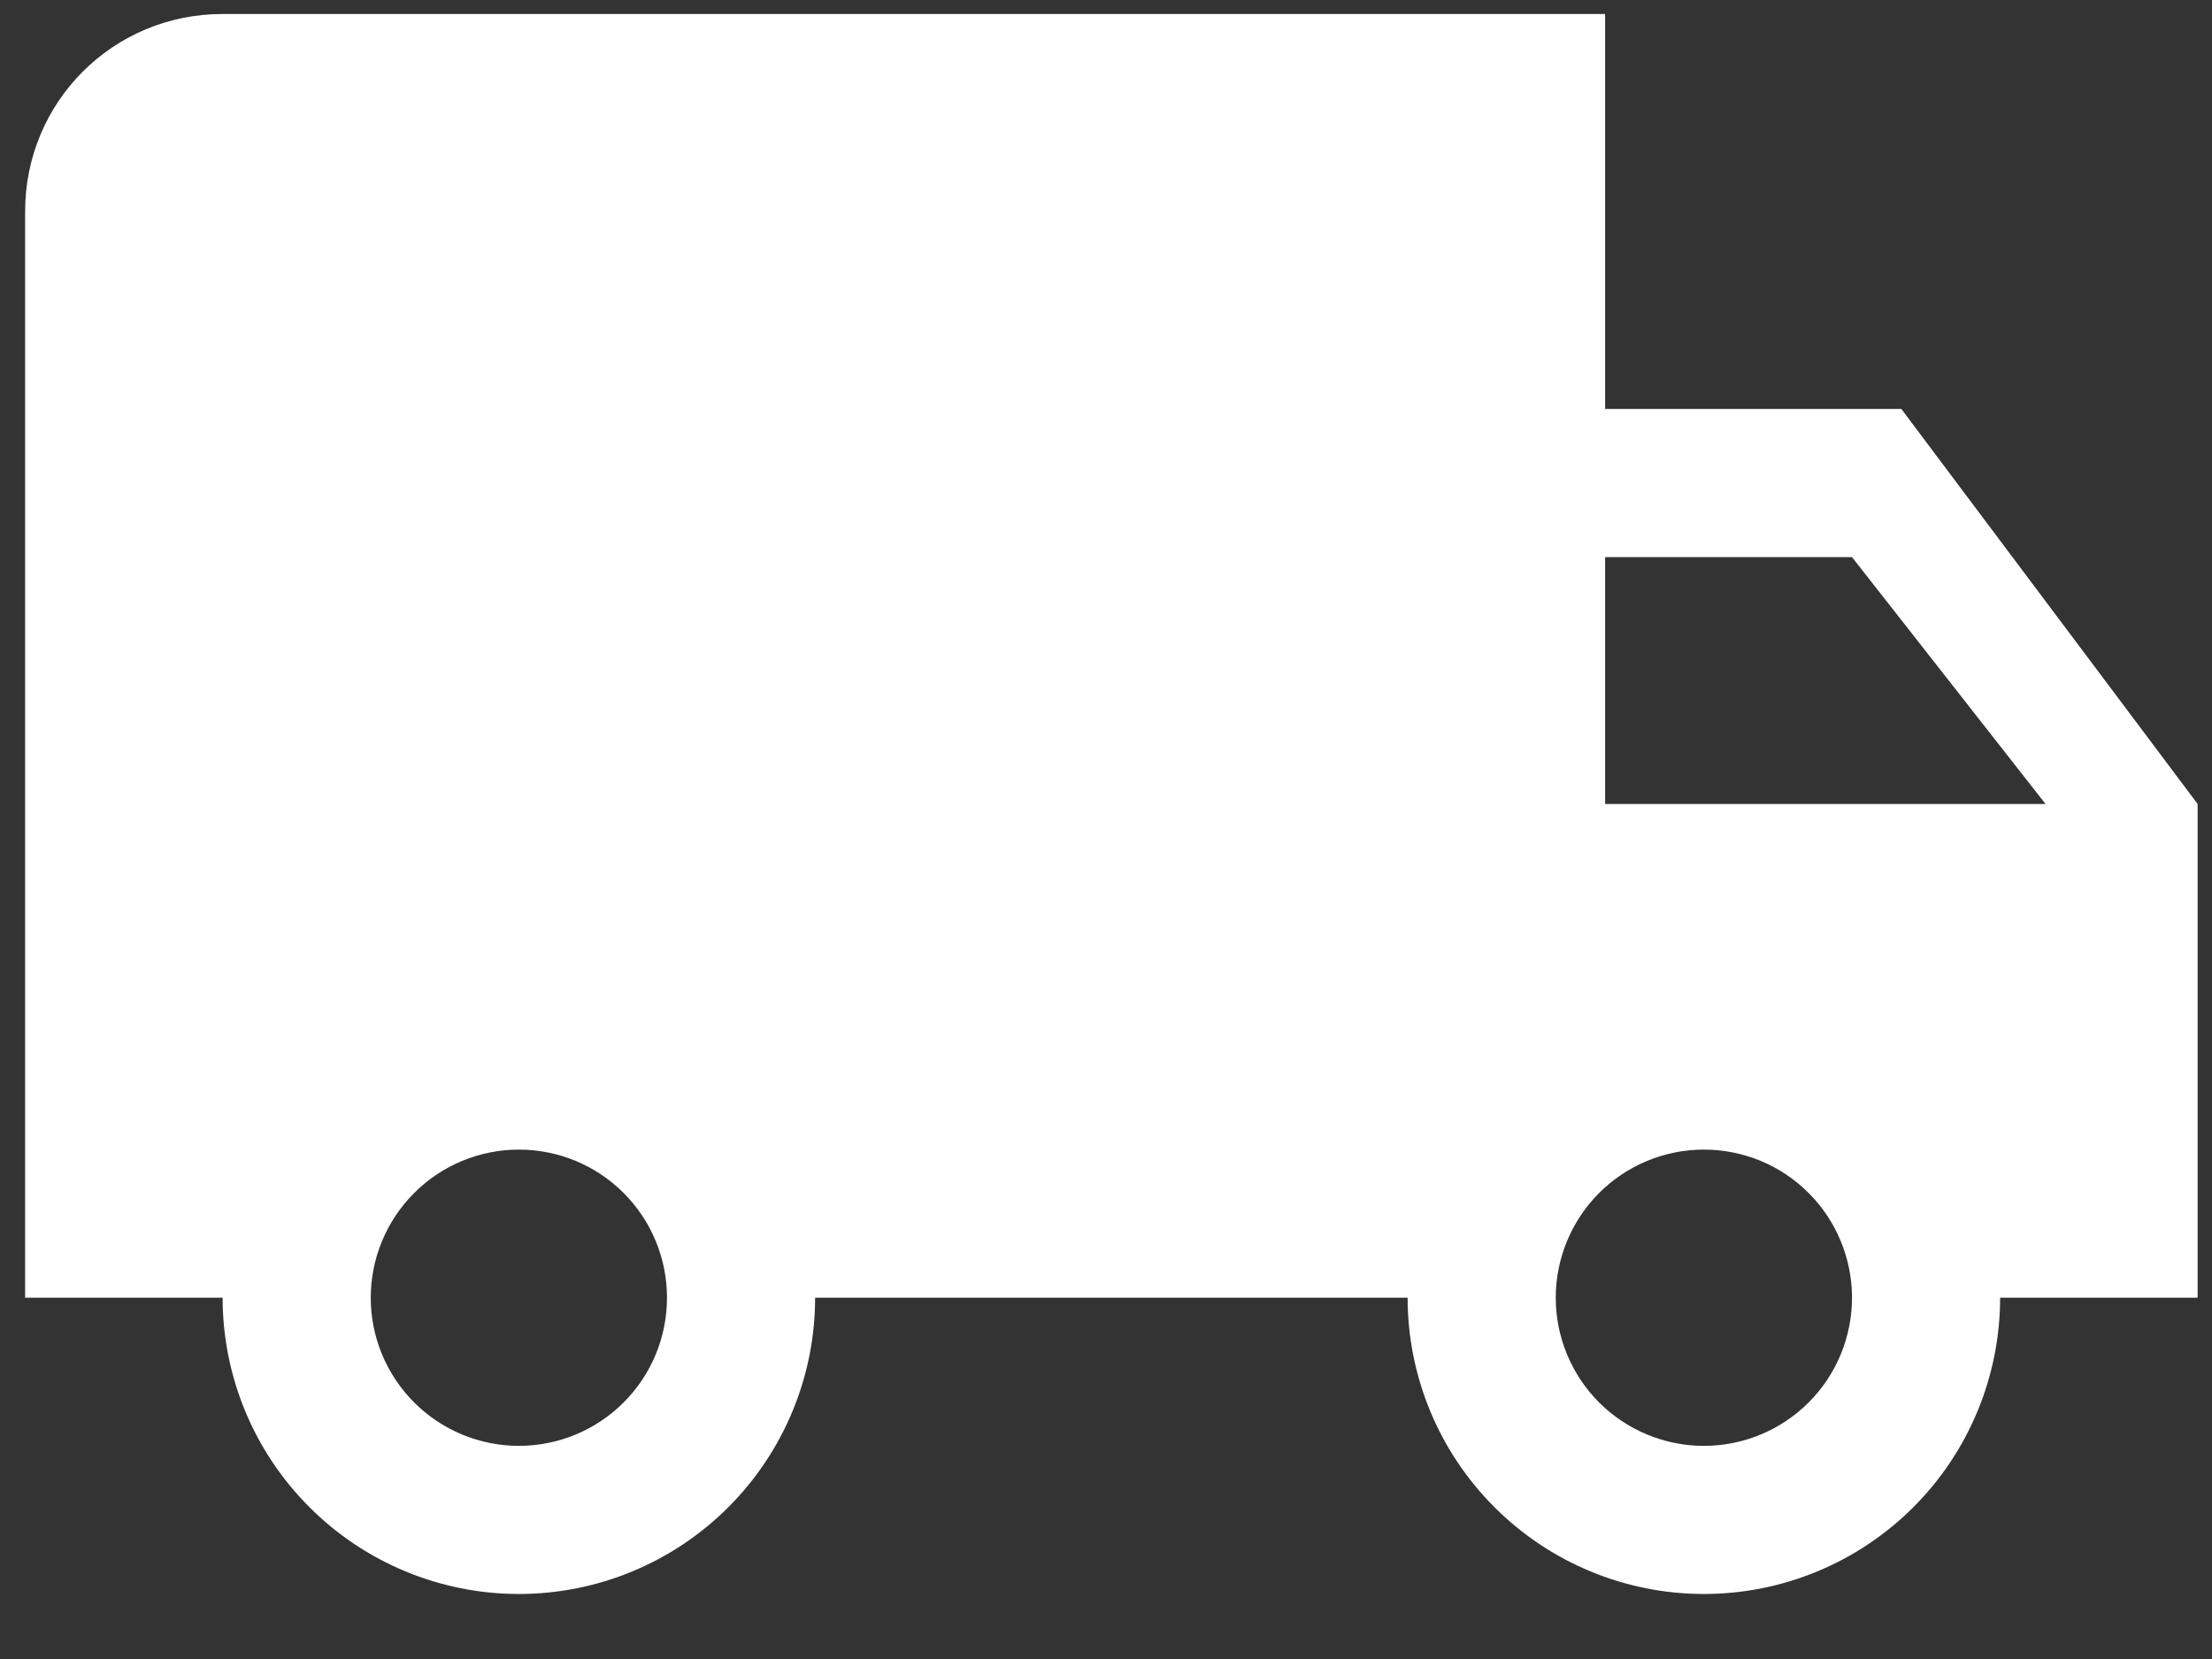 <svg width="28" height="21" viewBox="0 0 28 21" fill="none" xmlns="http://www.w3.org/2000/svg">
<rect x="0" y="0" width="28" height="21" fill="#333333" stroke="none"/>
<path d="M21.568 18.302C21.071 18.302 20.594 18.104 20.242 17.753C19.891 17.401 19.693 16.924 19.693 16.427C19.693 15.93 19.891 15.453 20.242 15.101C20.594 14.749 21.071 14.552 21.568 14.552C22.066 14.552 22.543 14.749 22.894 15.101C23.246 15.453 23.443 15.93 23.443 16.427C23.443 16.924 23.246 17.401 22.894 17.753C22.543 18.104 22.066 18.302 21.568 18.302ZM23.443 7.052L25.893 10.177H20.318V7.052M6.568 18.302C6.071 18.302 5.594 18.104 5.243 17.753C4.891 17.401 4.693 16.924 4.693 16.427C4.693 15.93 4.891 15.453 5.243 15.101C5.594 14.749 6.071 14.552 6.568 14.552C7.066 14.552 7.543 14.749 7.894 15.101C8.246 15.453 8.443 15.93 8.443 16.427C8.443 16.924 8.246 17.401 7.894 17.753C7.543 18.104 7.066 18.302 6.568 18.302ZM24.068 5.177H20.318V0.177H2.818C1.431 0.177 0.318 1.289 0.318 2.677V16.427H2.818C2.818 17.421 3.213 18.375 3.917 19.078C4.62 19.782 5.574 20.177 6.568 20.177C7.563 20.177 8.517 19.782 9.22 19.078C9.923 18.375 10.318 17.421 10.318 16.427H17.818C17.818 17.421 18.213 18.375 18.917 19.078C19.62 19.782 20.574 20.177 21.568 20.177C22.563 20.177 23.517 19.782 24.22 19.078C24.923 18.375 25.318 17.421 25.318 16.427H27.818V10.177L24.068 5.177Z" fill="white"/>
</svg>
